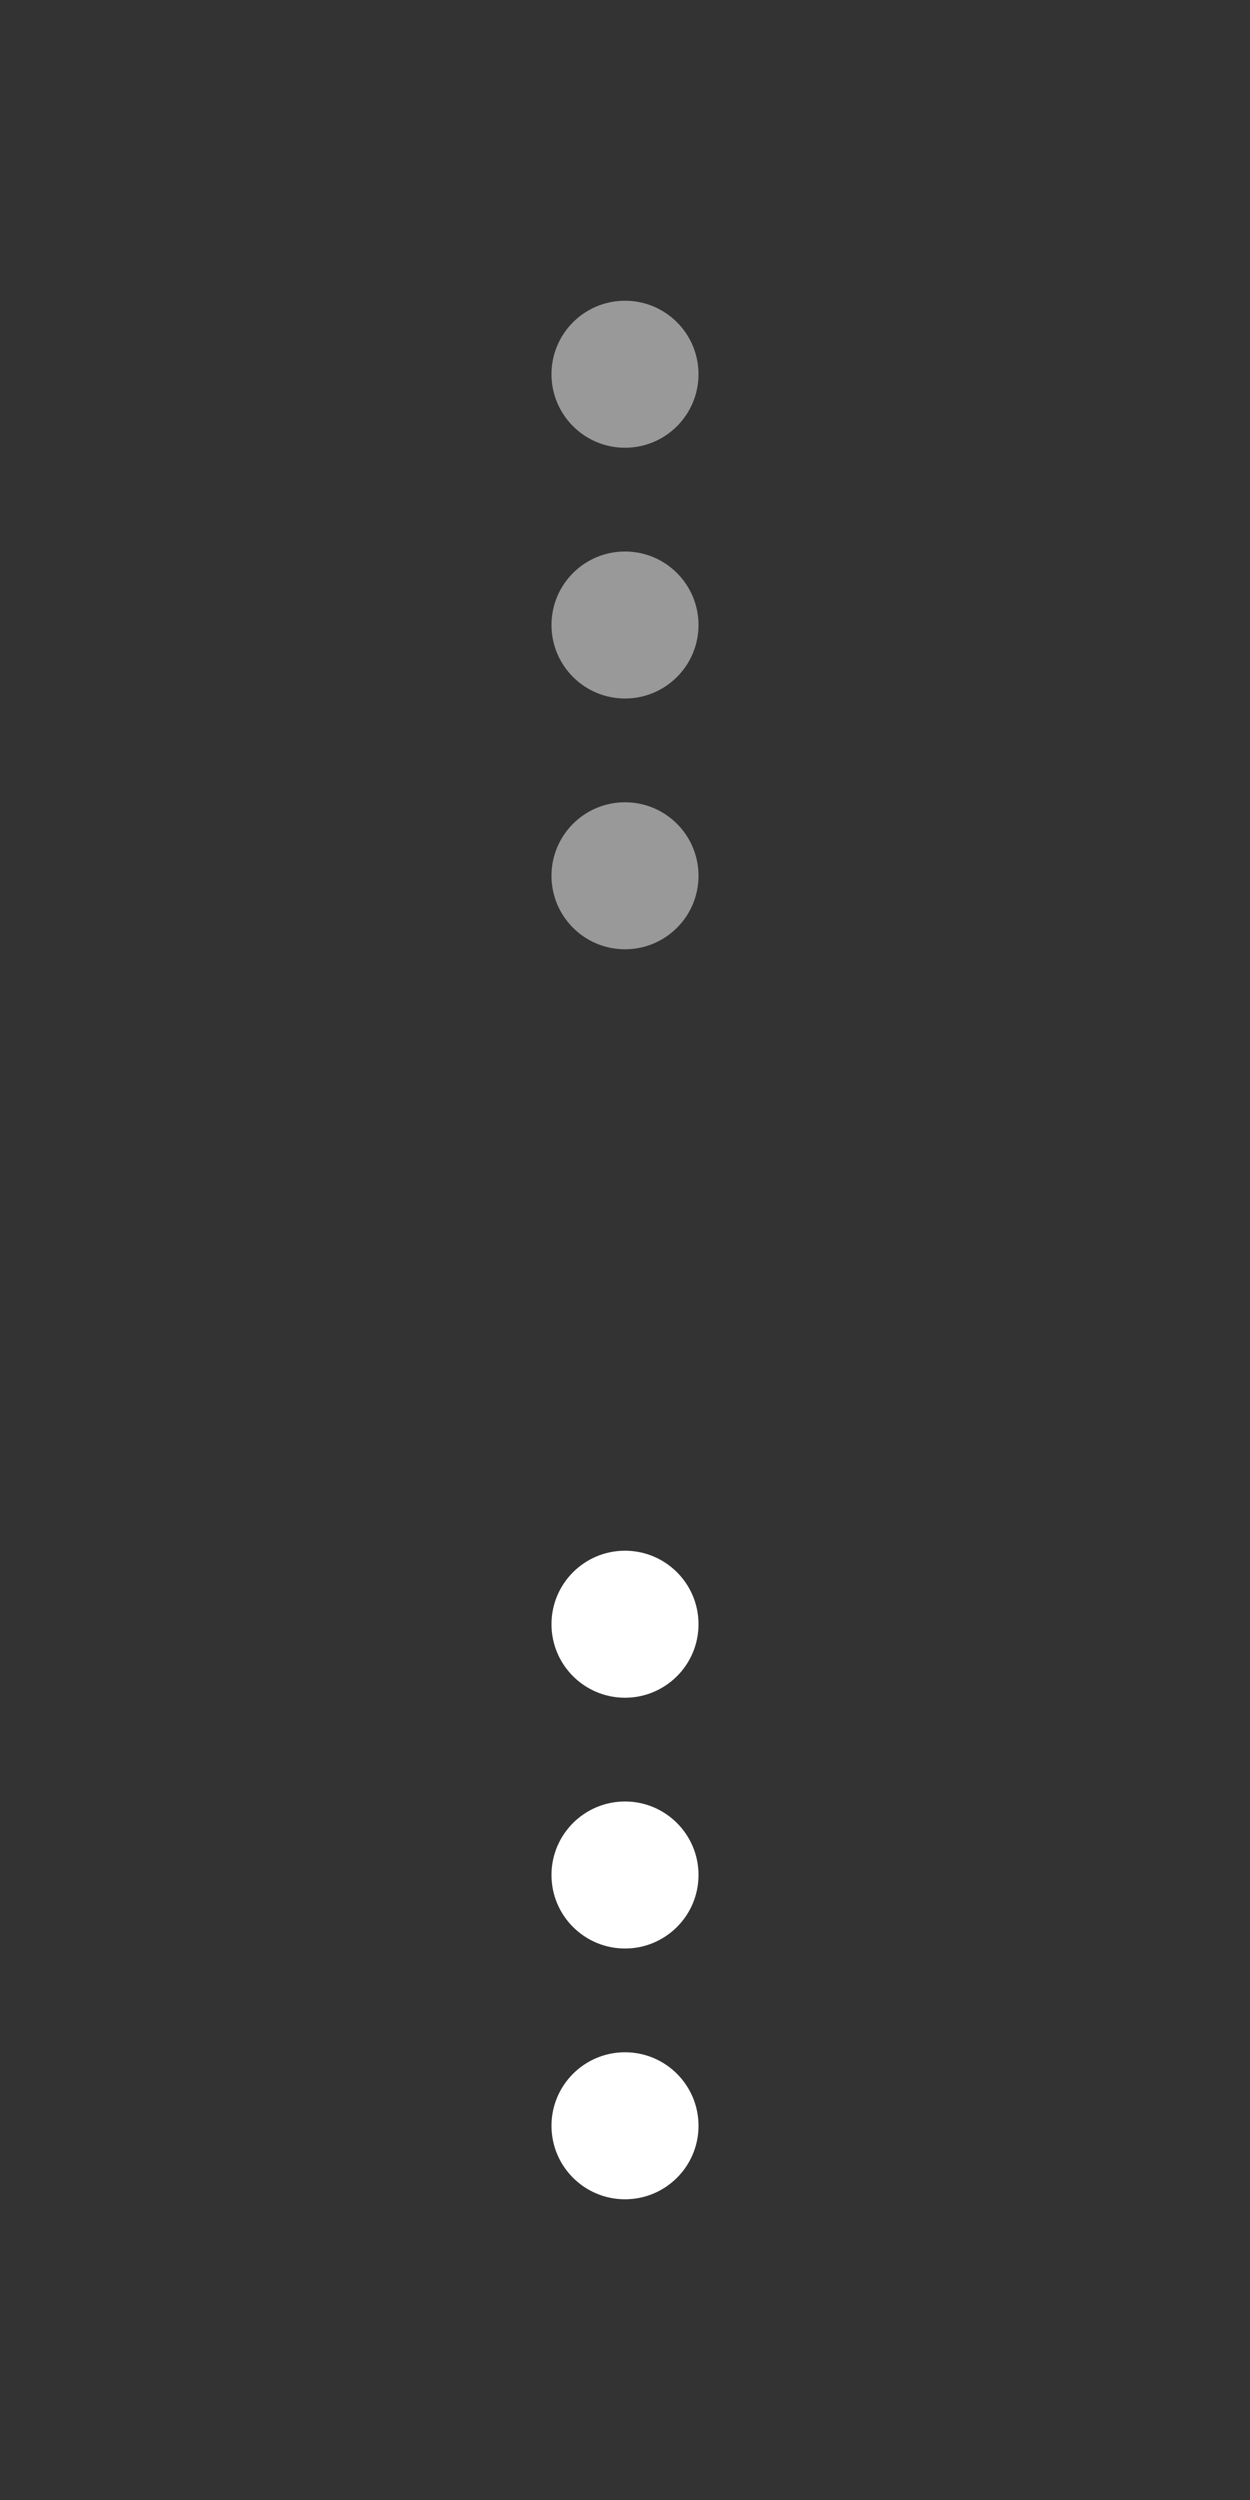 <?xml version="1.0" encoding="utf-8"?>
<!-- Generator: Adobe Illustrator 15.0.0, SVG Export Plug-In . SVG Version: 6.00 Build 0)  -->
<!DOCTYPE svg PUBLIC "-//W3C//DTD SVG 1.1//EN" "http://www.w3.org/Graphics/SVG/1.1/DTD/svg11.dtd">
<svg version="1.1" id="Layer_1" xmlns="http://www.w3.org/2000/svg" xmlns:xlink="http://www.w3.org/1999/xlink" x="0px" y="0px"
	 width="120px" height="240px" viewBox="0 0 120 240" enable-background="new 0 0 120 240" xml:space="preserve">
<rect x="0" y="0" width="120" height="240" fill="#333333" stroke="none"/>
<g>
	<g>
		<path fill="#999999" d="M60,42.983c3.896,0,7.057-3.159,7.057-7.057c0-3.896-3.158-7.056-7.057-7.056
			c-3.898,0-7.057,3.159-7.057,7.056C52.943,39.824,56.103,42.983,60,42.983z M60,52.944c-3.897,0-7.057,3.159-7.057,7.056
			c0,3.896,3.159,7.057,7.057,7.057c3.898,0,7.057-3.16,7.057-7.057C67.057,56.103,63.896,52.944,60,52.944z M60,77.018
			c-3.897,0-7.057,3.158-7.057,7.058c0,3.896,3.159,7.055,7.057,7.055c3.898,0,7.057-3.157,7.057-7.055
			C67.057,80.176,63.896,77.018,60,77.018z"/>
	</g>
</g>
<g>
	<g>
		<path fill="#FFFFFF" d="M60,162.982c3.896,0,7.057-3.158,7.057-7.057c0-3.896-3.158-7.056-7.057-7.056
			c-3.898,0-7.057,3.159-7.057,7.056C52.943,159.824,56.103,162.982,60,162.982z M60,172.943c-3.897,0-7.057,3.16-7.057,7.057
			s3.159,7.057,7.057,7.057c3.898,0,7.057-3.16,7.057-7.057S63.896,172.943,60,172.943z M60,197.018
			c-3.897,0-7.057,3.158-7.057,7.058c0,3.896,3.159,7.055,7.057,7.055c3.898,0,7.057-3.157,7.057-7.055
			C67.057,200.176,63.896,197.018,60,197.018z"/>
	</g>
</g>
</svg>
